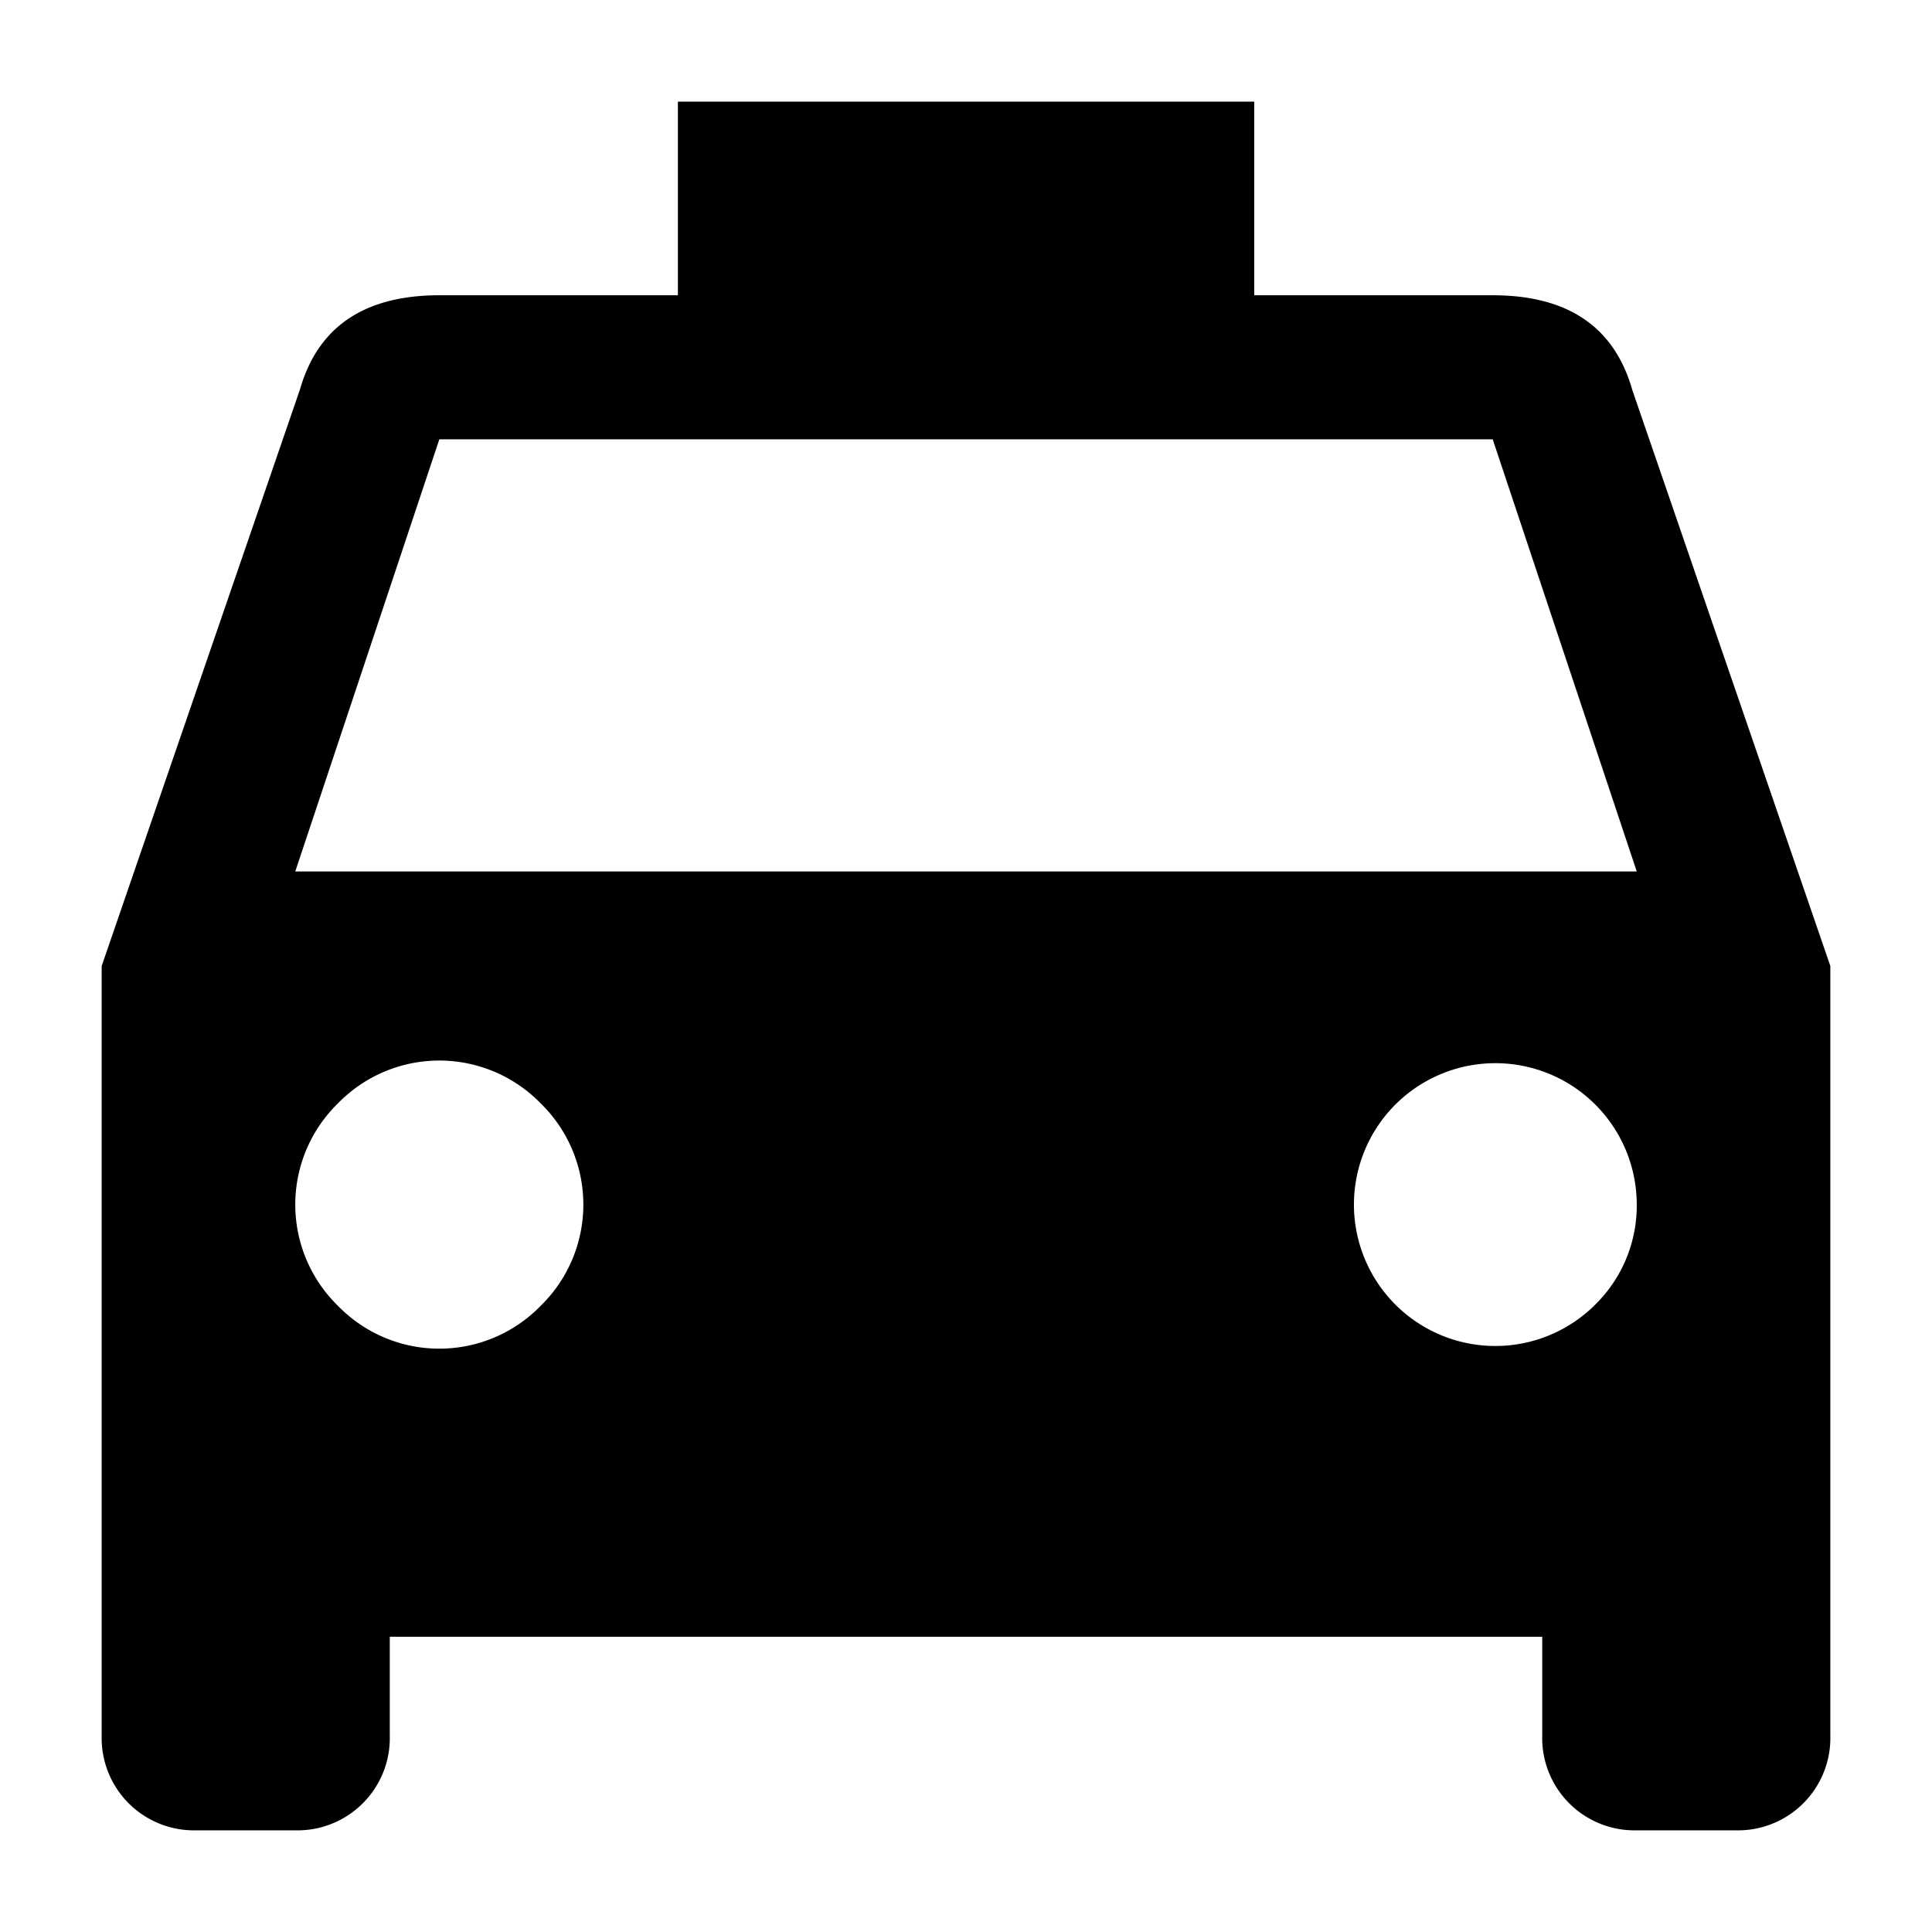 <svg viewBox="0 0 64 64" width="36" height="36" xmlns="http://www.w3.org/2000/svg" xmlns:xlink="http://www.w3.org/1999/xlink"><clipPath id="a"><path d="m0 0h64v64h-64z"/></clipPath><g clip-path="url(#a)"><path d="m54.07 12.912q-.894-3.131-4.622-3.131h-7.9v-6.413h-19.092v6.413h-7.9q-3.729 0-4.623 3.131l-6.565 19.088v25.5a3.059 3.059 0 0 0 3.132 3.132h3.281a3.057 3.057 0 0 0 3.131-3.132v-3.281h38.176v3.281a3.059 3.059 0 0 0 3.131 3.132h3.281a3.059 3.059 0 0 0 3.132-3.132v-25.5zm-36.162 30.347a4.681 4.681 0 0 1 -6.711 0 4.684 4.684 0 0 1 0-6.711 4.684 4.684 0 0 1 6.711 0 4.684 4.684 0 0 1 0 6.711zm34.895 0a4.684 4.684 0 1 1 1.416-3.359 4.586 4.586 0 0 1 -1.419 3.359zm-43.022-14.391 4.772-14.315h34.895l4.771 14.315z" fill-rule="evenodd"/></g></svg>